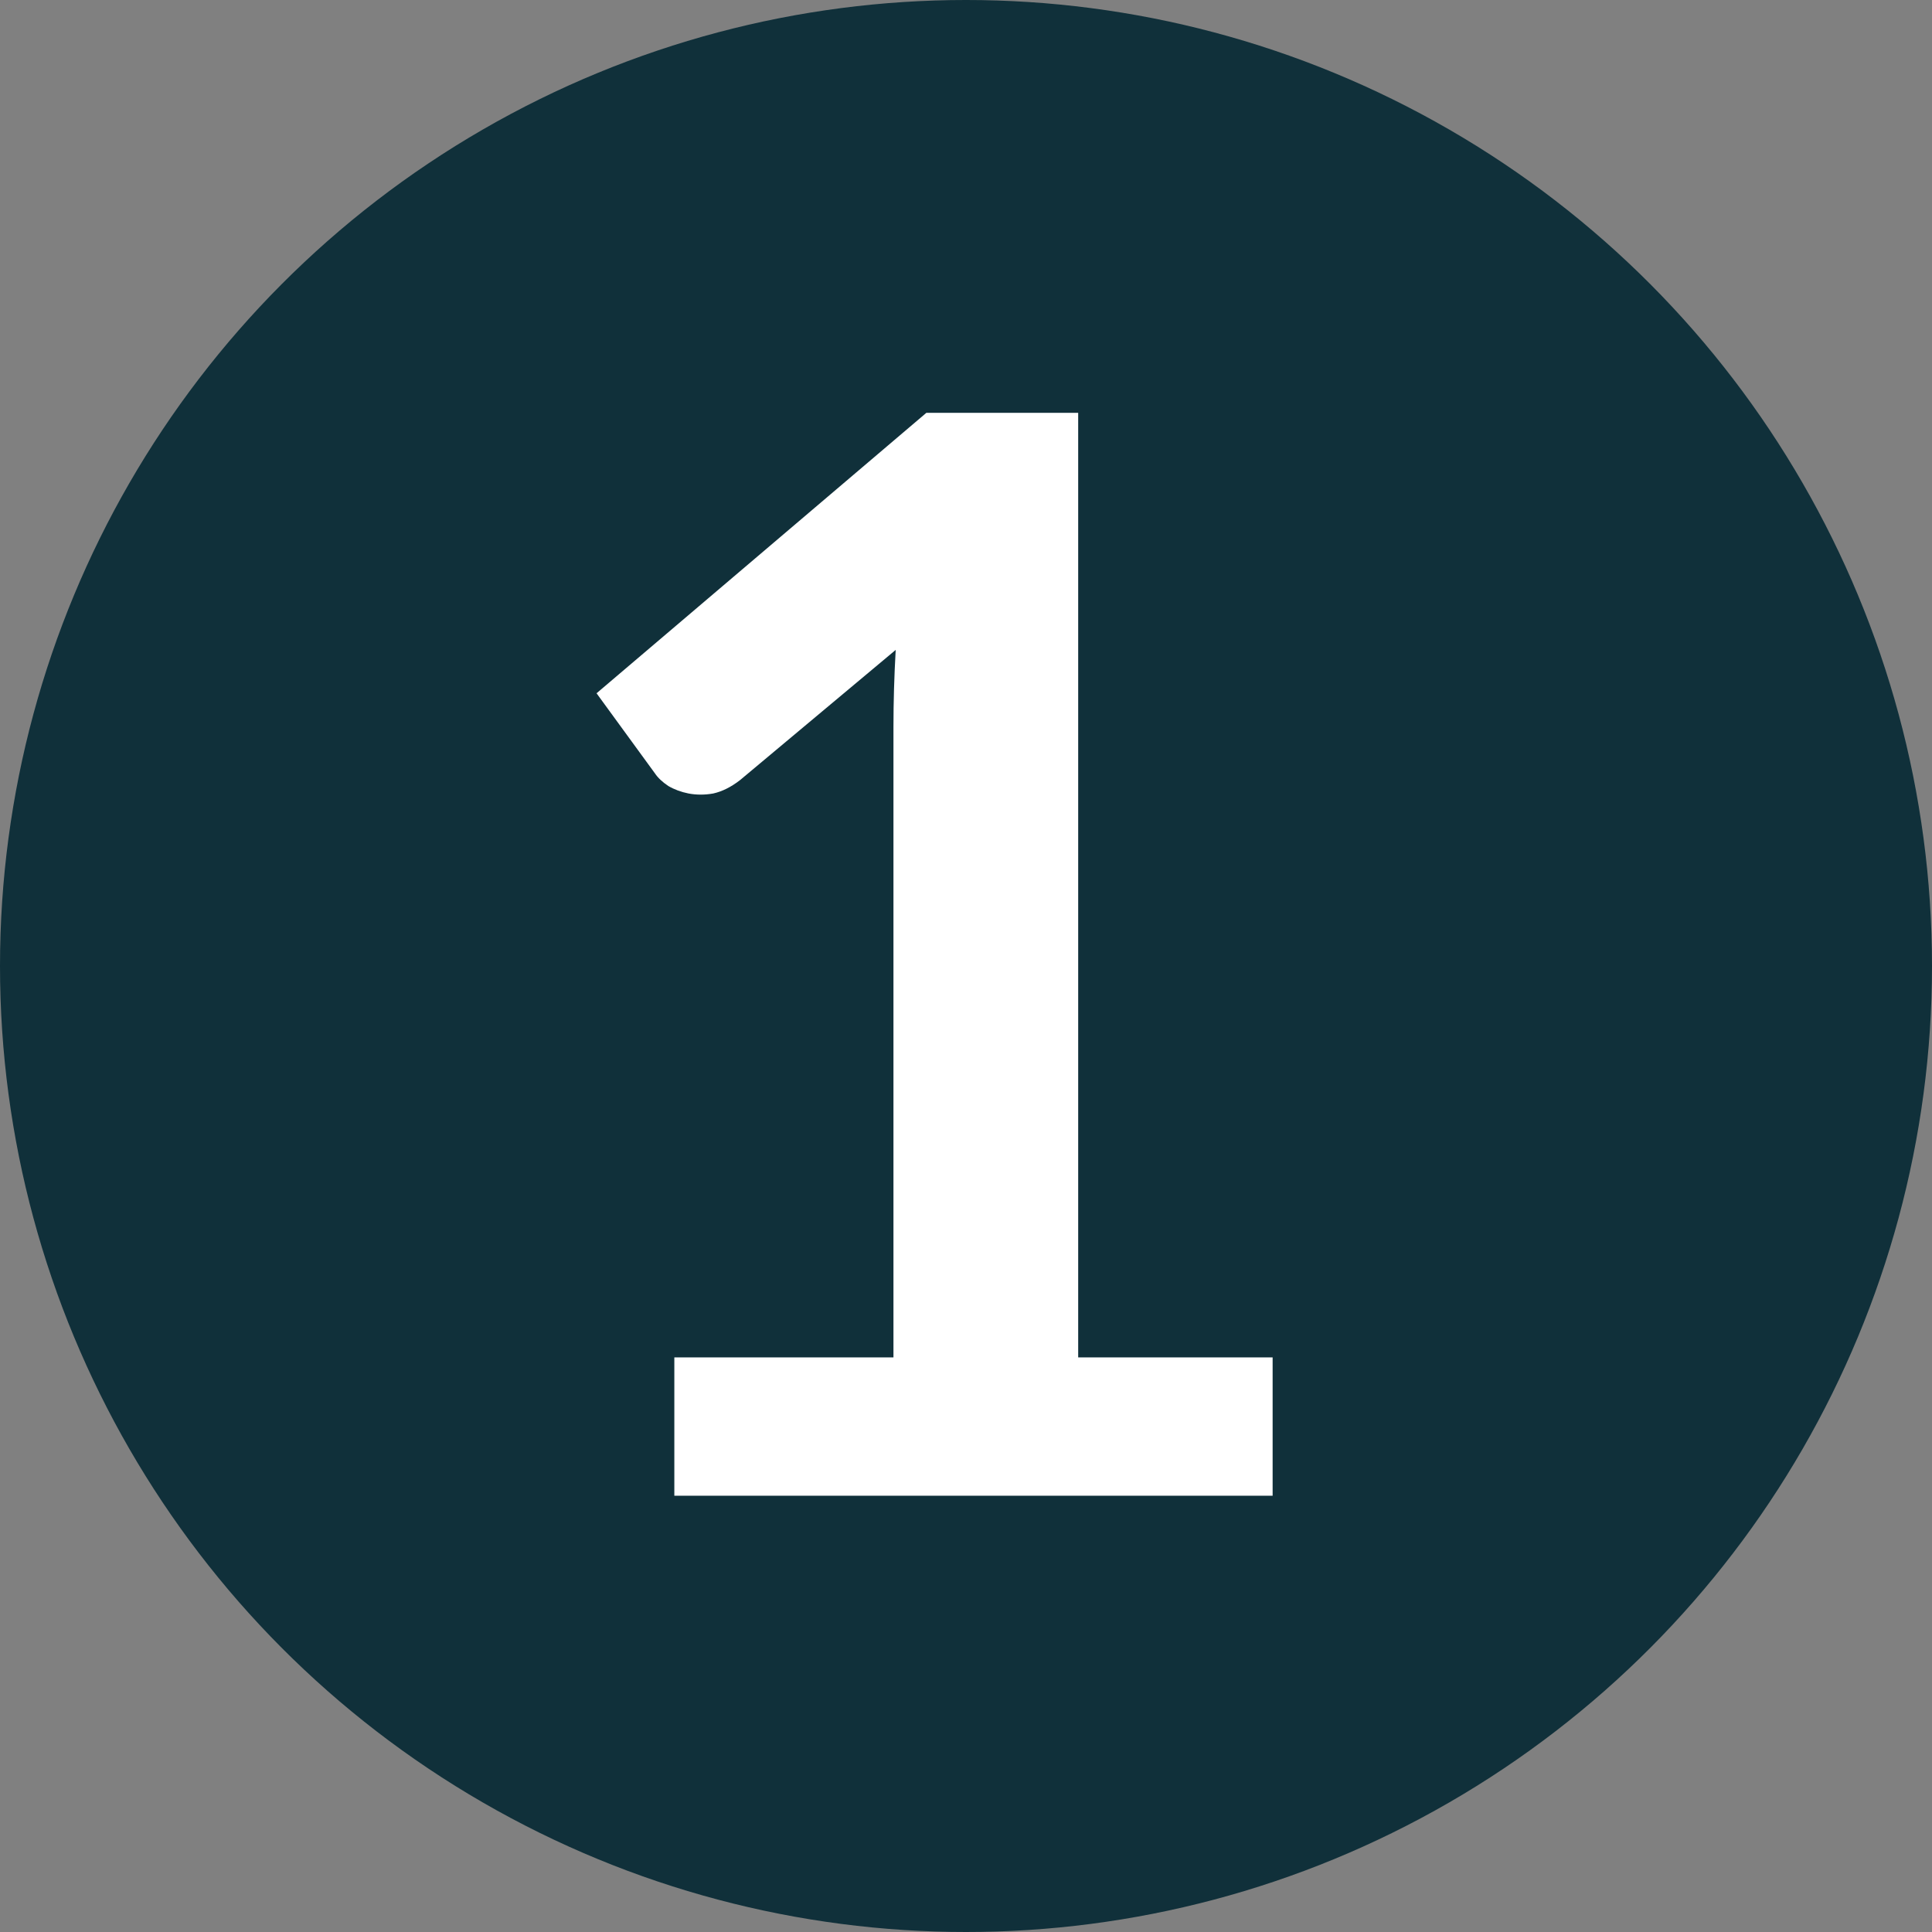 <?xml version="1.0" encoding="UTF-8"?> <svg xmlns="http://www.w3.org/2000/svg" width="31" height="31" viewBox="0 0 31 31" fill="none"><rect x="0" y="0" width="31" height="31" fill="#808080" stroke="none"/> <circle cx="15.5" cy="15.5" r="15.5" fill="#10303A"></circle> <path d="M20.42 21.78V24H10.82V21.78H14.336V11.664C14.336 11.264 14.348 10.852 14.372 10.428L11.876 12.516C11.732 12.628 11.588 12.7 11.444 12.732C11.308 12.756 11.176 12.756 11.048 12.732C10.928 12.708 10.82 12.668 10.724 12.612C10.628 12.548 10.556 12.48 10.508 12.408L9.572 11.124L14.864 6.624H17.3V21.78H20.42Z" fill="white"></path> </svg> 